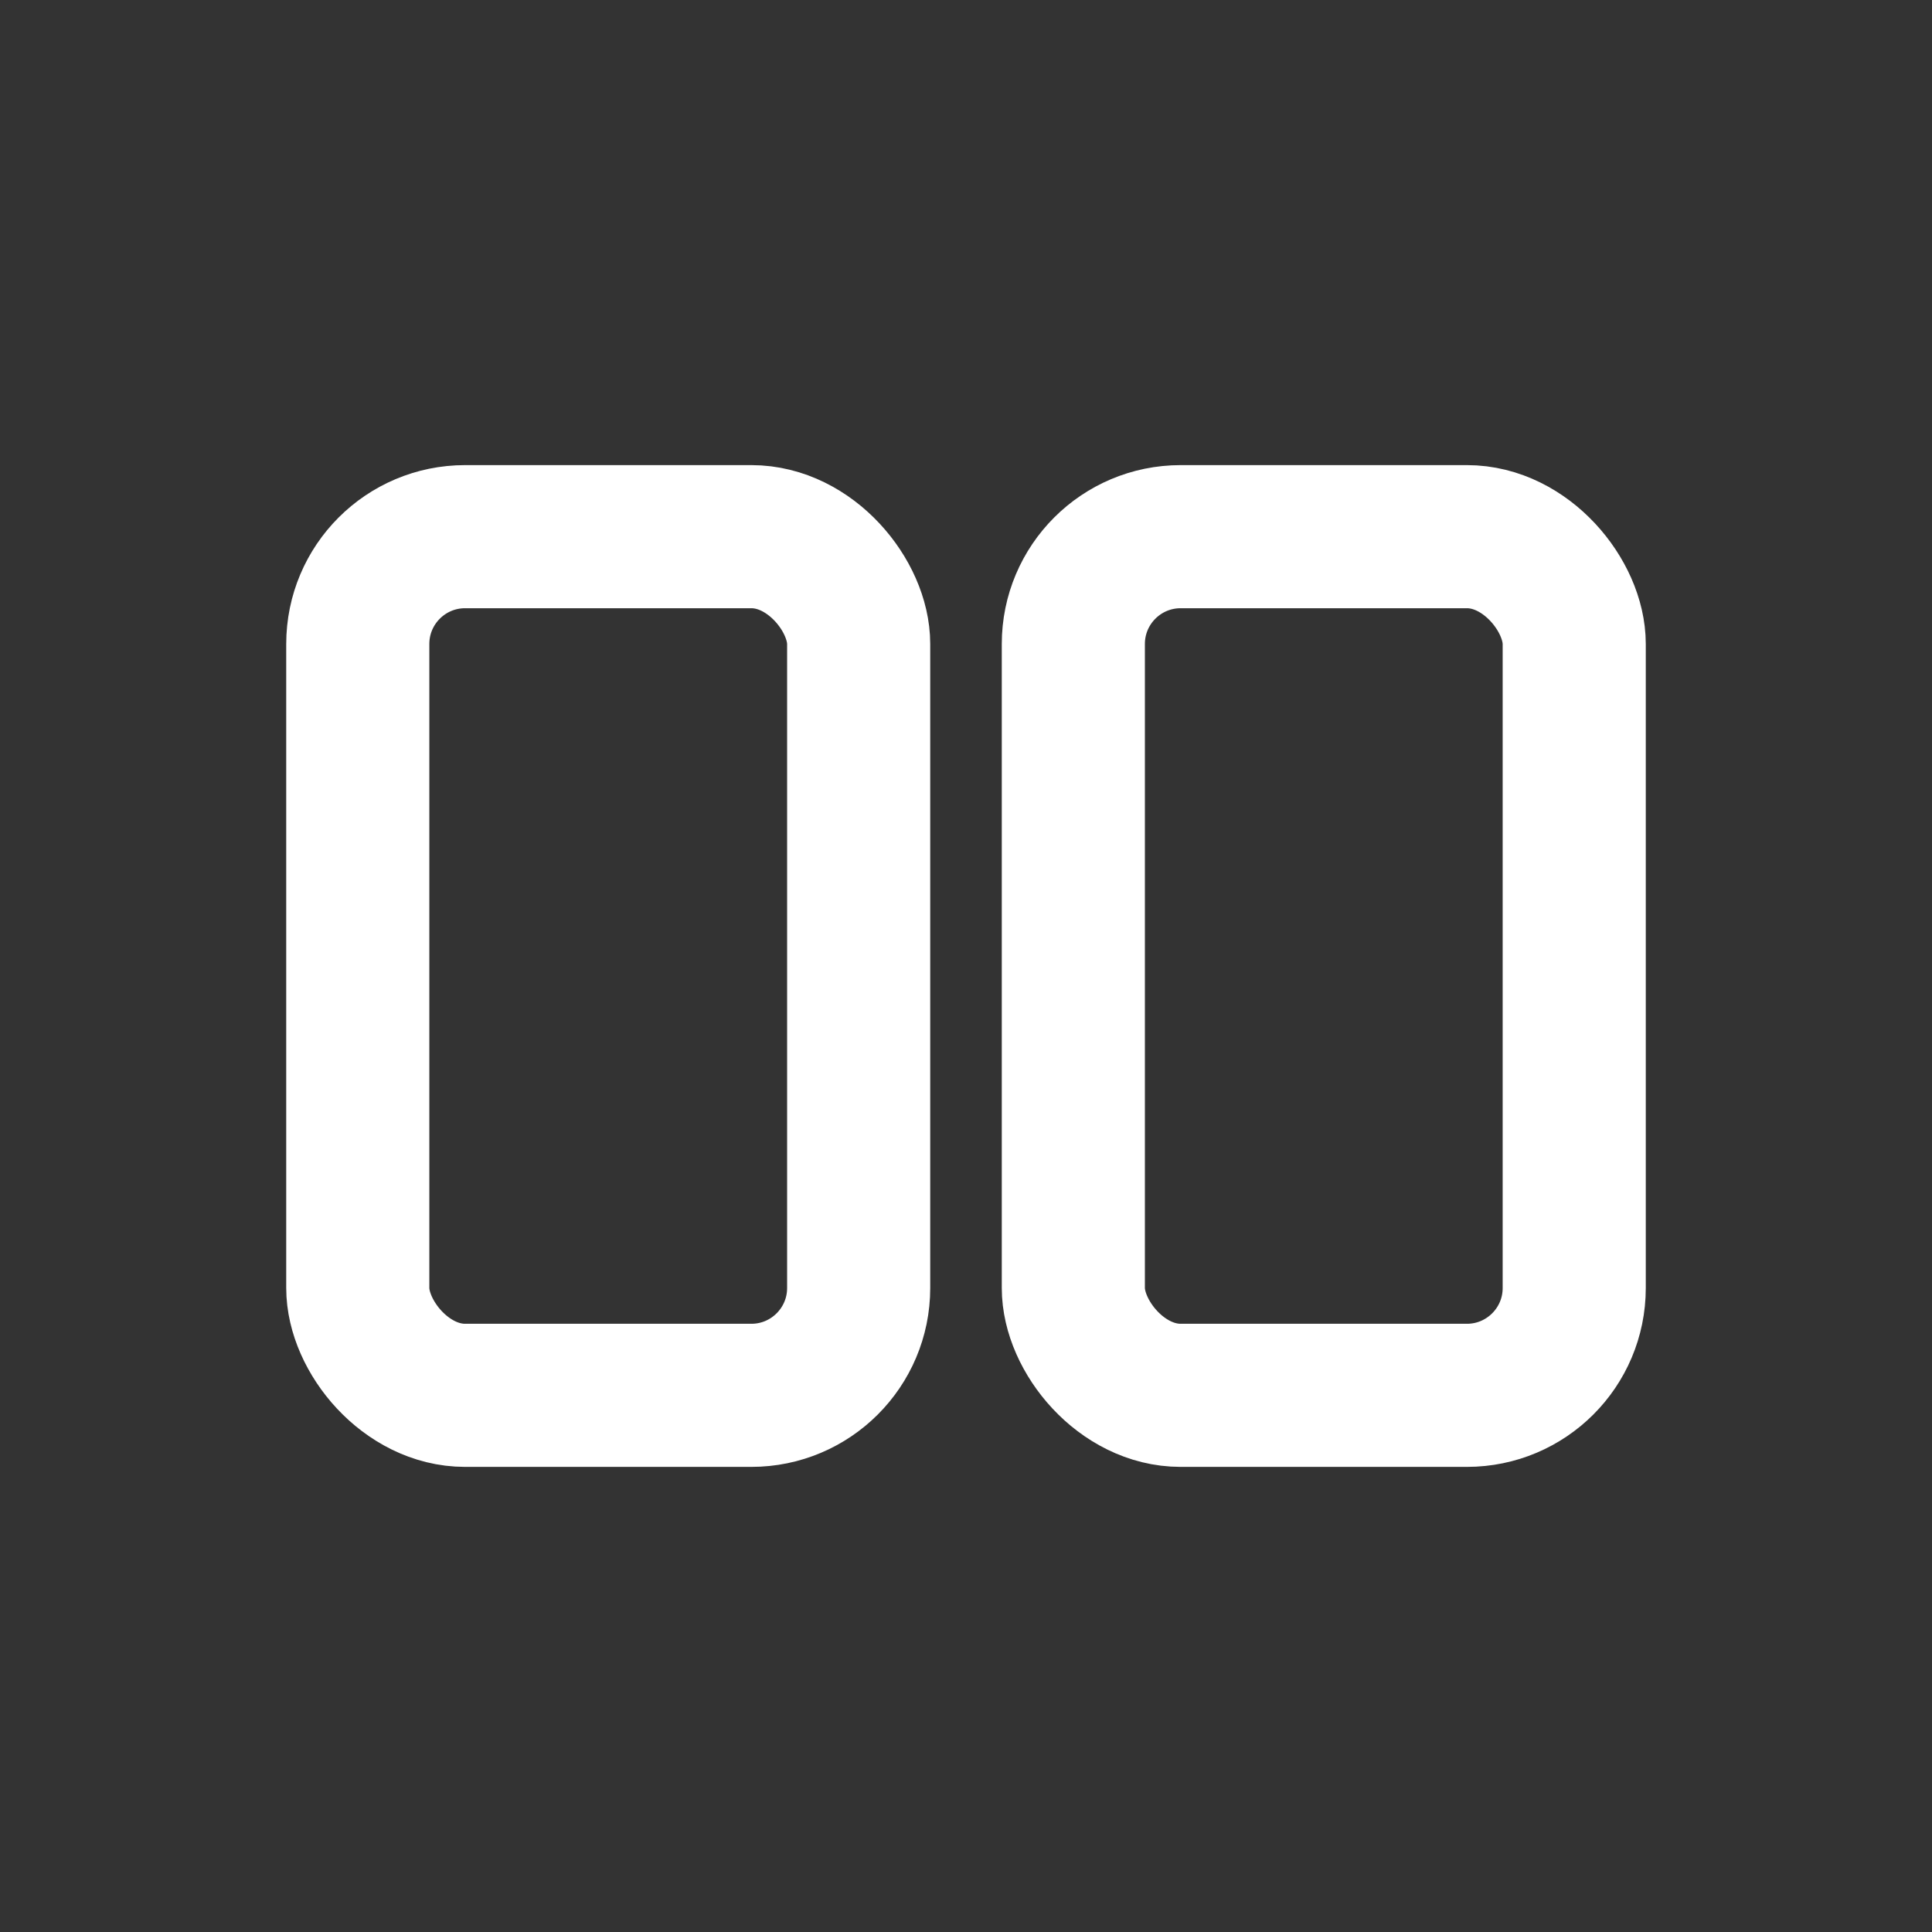 <svg width="54" height="54" viewBox="0 0 54 54" fill="none" xmlns="http://www.w3.org/2000/svg">
<rect x="0" y="0" width="54" height="54" fill="#333333" stroke="none"/>
<rect x="10" y="15" width="14" height="24" rx="3" stroke="white" stroke-width="4"></rect>
<rect x="30" y="15" width="14" height="24" rx="3" stroke="white" stroke-width="4"></rect>
</svg>
